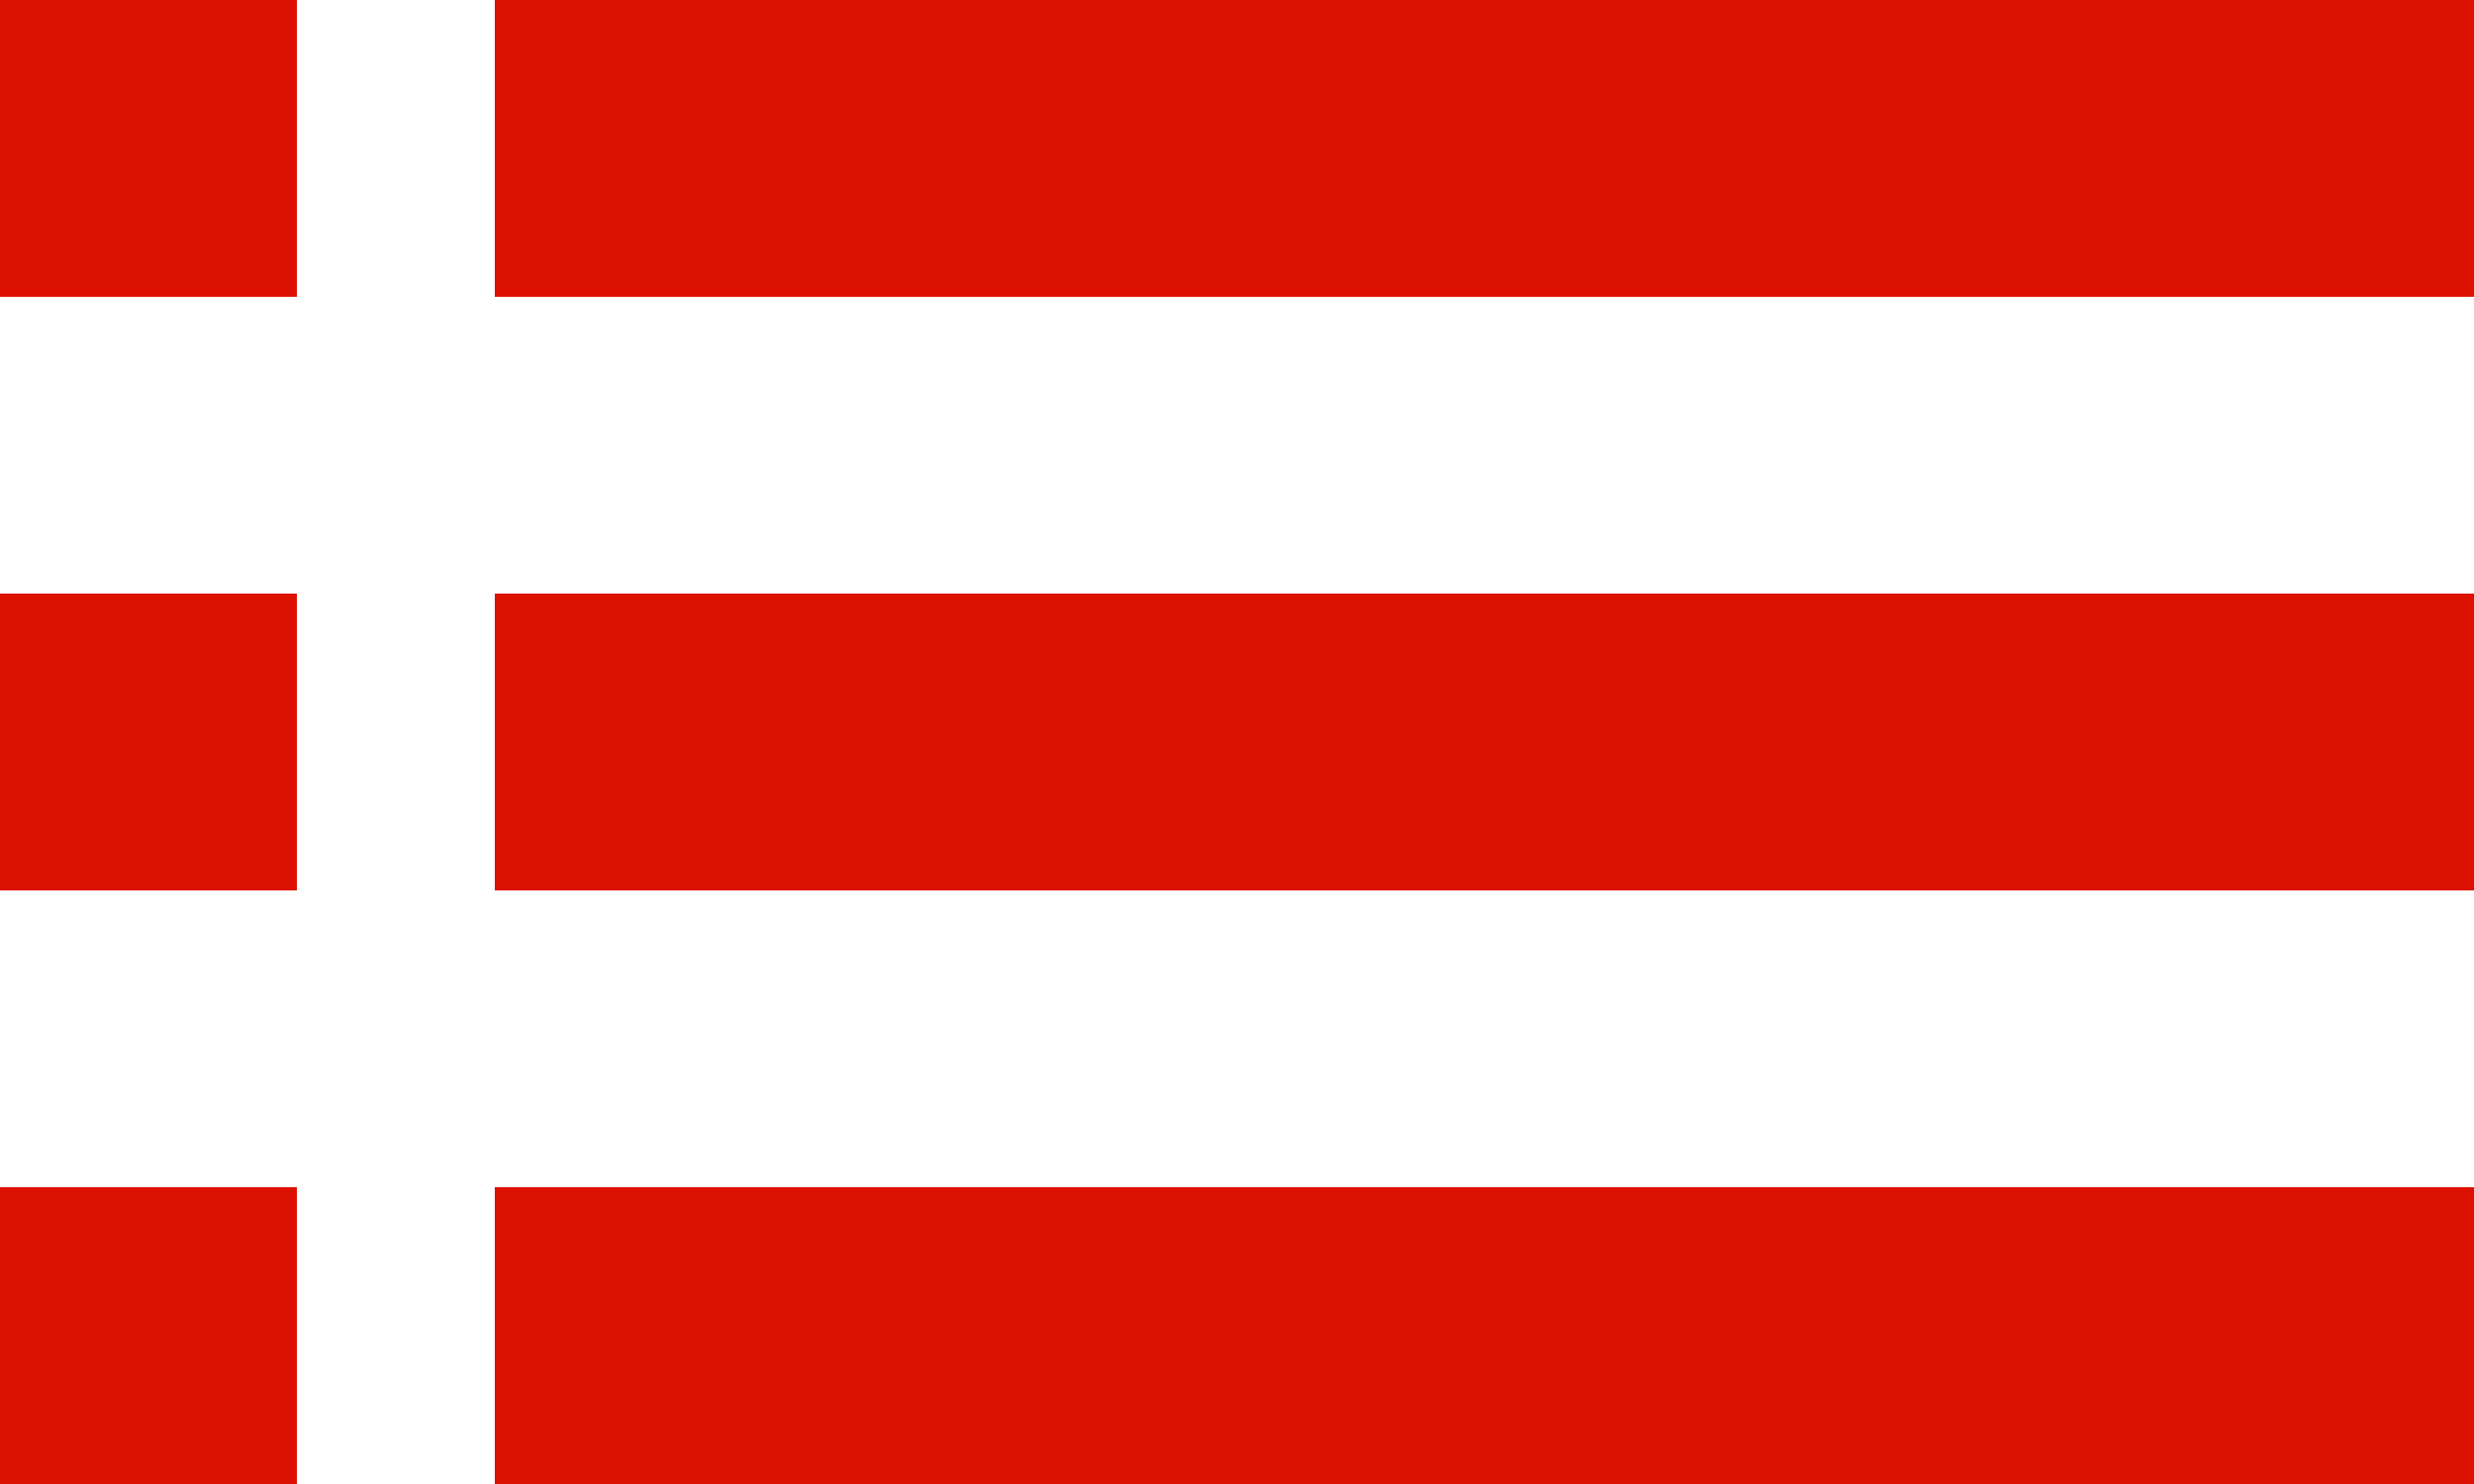 <?xml version="1.0" encoding="UTF-8"?><svg id="a" xmlns="http://www.w3.org/2000/svg" viewBox="0 0 50 30"><defs><style>.b{fill:#d10;stroke-width:0px;}</style></defs><path class="b" d="M50,0v6H10V0h40ZM10,18h40v-6H10v6ZM10,30h40v-6H10v6ZM0,6h6V0H0v6ZM0,18h6v-6H0v6ZM0,30h6v-6H0v6Z"/></svg>
